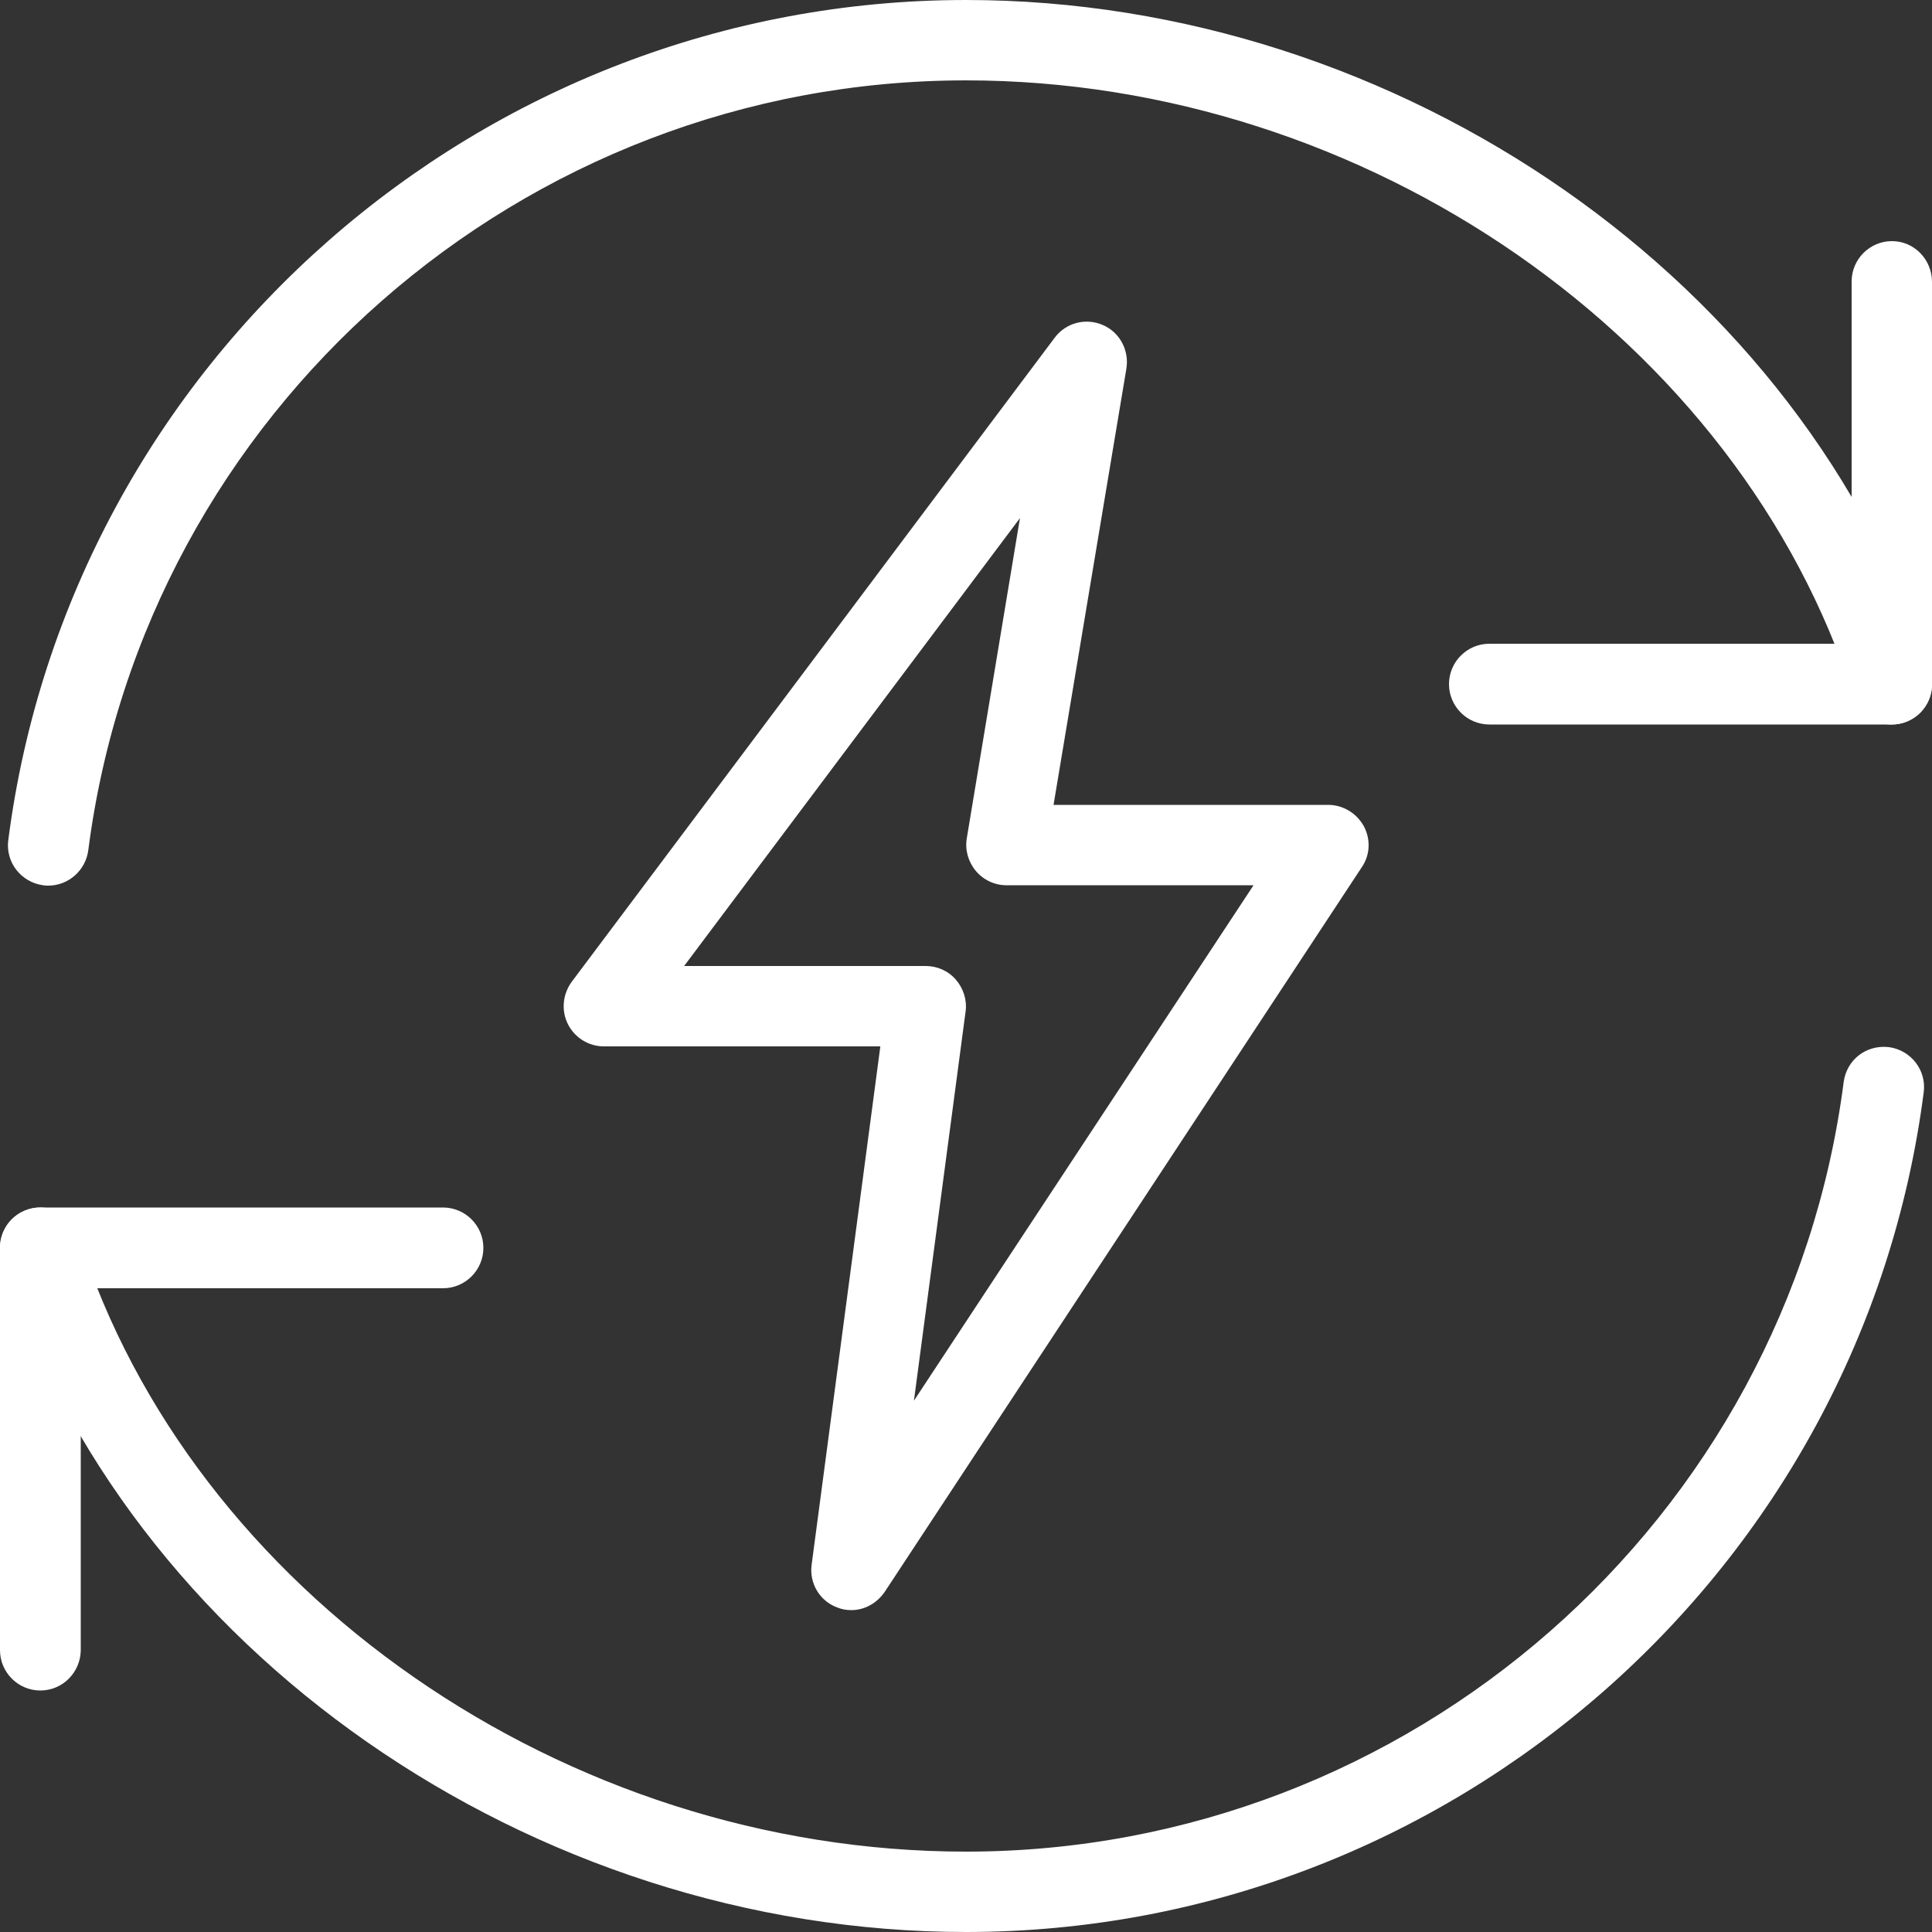 <?xml version="1.0" encoding="utf-8"?>
<!-- Generator: Adobe Illustrator 25.4.1, SVG Export Plug-In . SVG Version: 6.00 Build 0)  -->
<svg version="1.1" id="light" xmlns="http://www.w3.org/2000/svg" xmlns:xlink="http://www.w3.org/1999/xlink" x="0px" y="0px"
	 viewBox="0 0 512 512" style="enable-background:new 0 0 512 512;" xml:space="preserve">
<rect x="0" y="0" width="512" height="512" fill="#333333" stroke="none"/>
<path fill="#FFFFFF" d="M501.3,192H394.7c-5.9,0-10.7-4.8-10.7-10.7s4.8-10.7,10.7-10.7h96v-96c0-5.9,4.8-10.7,10.7-10.7S512,68.8,512,74.7v106.7
	C512,187.2,507.2,192,501.3,192z"/>
<path fill="#FFFFFF" d="M10.7,448C4.8,448,0,443.2,0,437.3V330.7c0-5.9,4.8-10.7,10.7-10.7h106.7c5.9,0,10.7,4.8,10.7,10.7s-4.8,10.7-10.7,10.7h-96
	v96C21.3,443.2,16.6,448,10.7,448z"/>
<path fill="#FFFFFF" d="M12.8,234.7c-0.4,0-0.9,0-1.4-0.1c-5.8-0.8-10-6.1-9.2-12C18.6,95.7,127.7,0,256,0c115.1,0,222.6,74.9,255.5,178.1
	c1.8,5.6-1.3,11.6-6.9,13.4c-5.7,1.8-11.6-1.3-13.4-6.9C461,90,362.1,21.3,256,21.3c-117.6,0-217.6,87.7-232.6,204
	C22.7,230.7,18.1,234.7,12.8,234.7L12.8,234.7z"/>
<path fill="#FFFFFF" d="M256,512C140.7,512,33.2,437.1,0.5,333.9c-1.8-5.6,1.3-11.6,6.9-13.4c5.7-1.8,11.6,1.3,13.4,7
	C50.8,422,149.7,490.7,256,490.7c117.6,0,217.6-87.7,232.6-204c0.8-5.8,5.9-9.9,12-9.2c5.8,0.8,10,6.1,9.2,12
	C493.4,416.3,384.3,512,256,512L256,512z"/>
<path fill="#FFFFFF" d="M225.6,426.7c-1.3,0-2.5-0.2-3.7-0.7c-4.7-1.7-7.5-6.5-6.8-11.4l18.2-137.3H160c-4,0-7.7-2.3-9.5-5.9s-1.4-7.9,1-11.2
	l128-170.7c3-4,8.2-5.3,12.7-3.4s7.1,6.7,6.3,11.6l-19.3,115.6H352c3.9,0,7.5,2.2,9.4,5.6c1.9,3.5,1.7,7.7-0.5,10.9l-126.4,192
	C232.4,424.9,229.1,426.7,225.6,426.7L225.6,426.7z M181.3,256h64c3.1,0,6,1.3,8,3.6s3,5.4,2.6,8.4l-13.7,103.2l90-136.6h-65.5
	c-3.1,0-6.1-1.4-8.1-3.8c-2-2.4-2.9-5.5-2.4-8.6l14.1-84.9L181.3,256z"/>
</svg>
